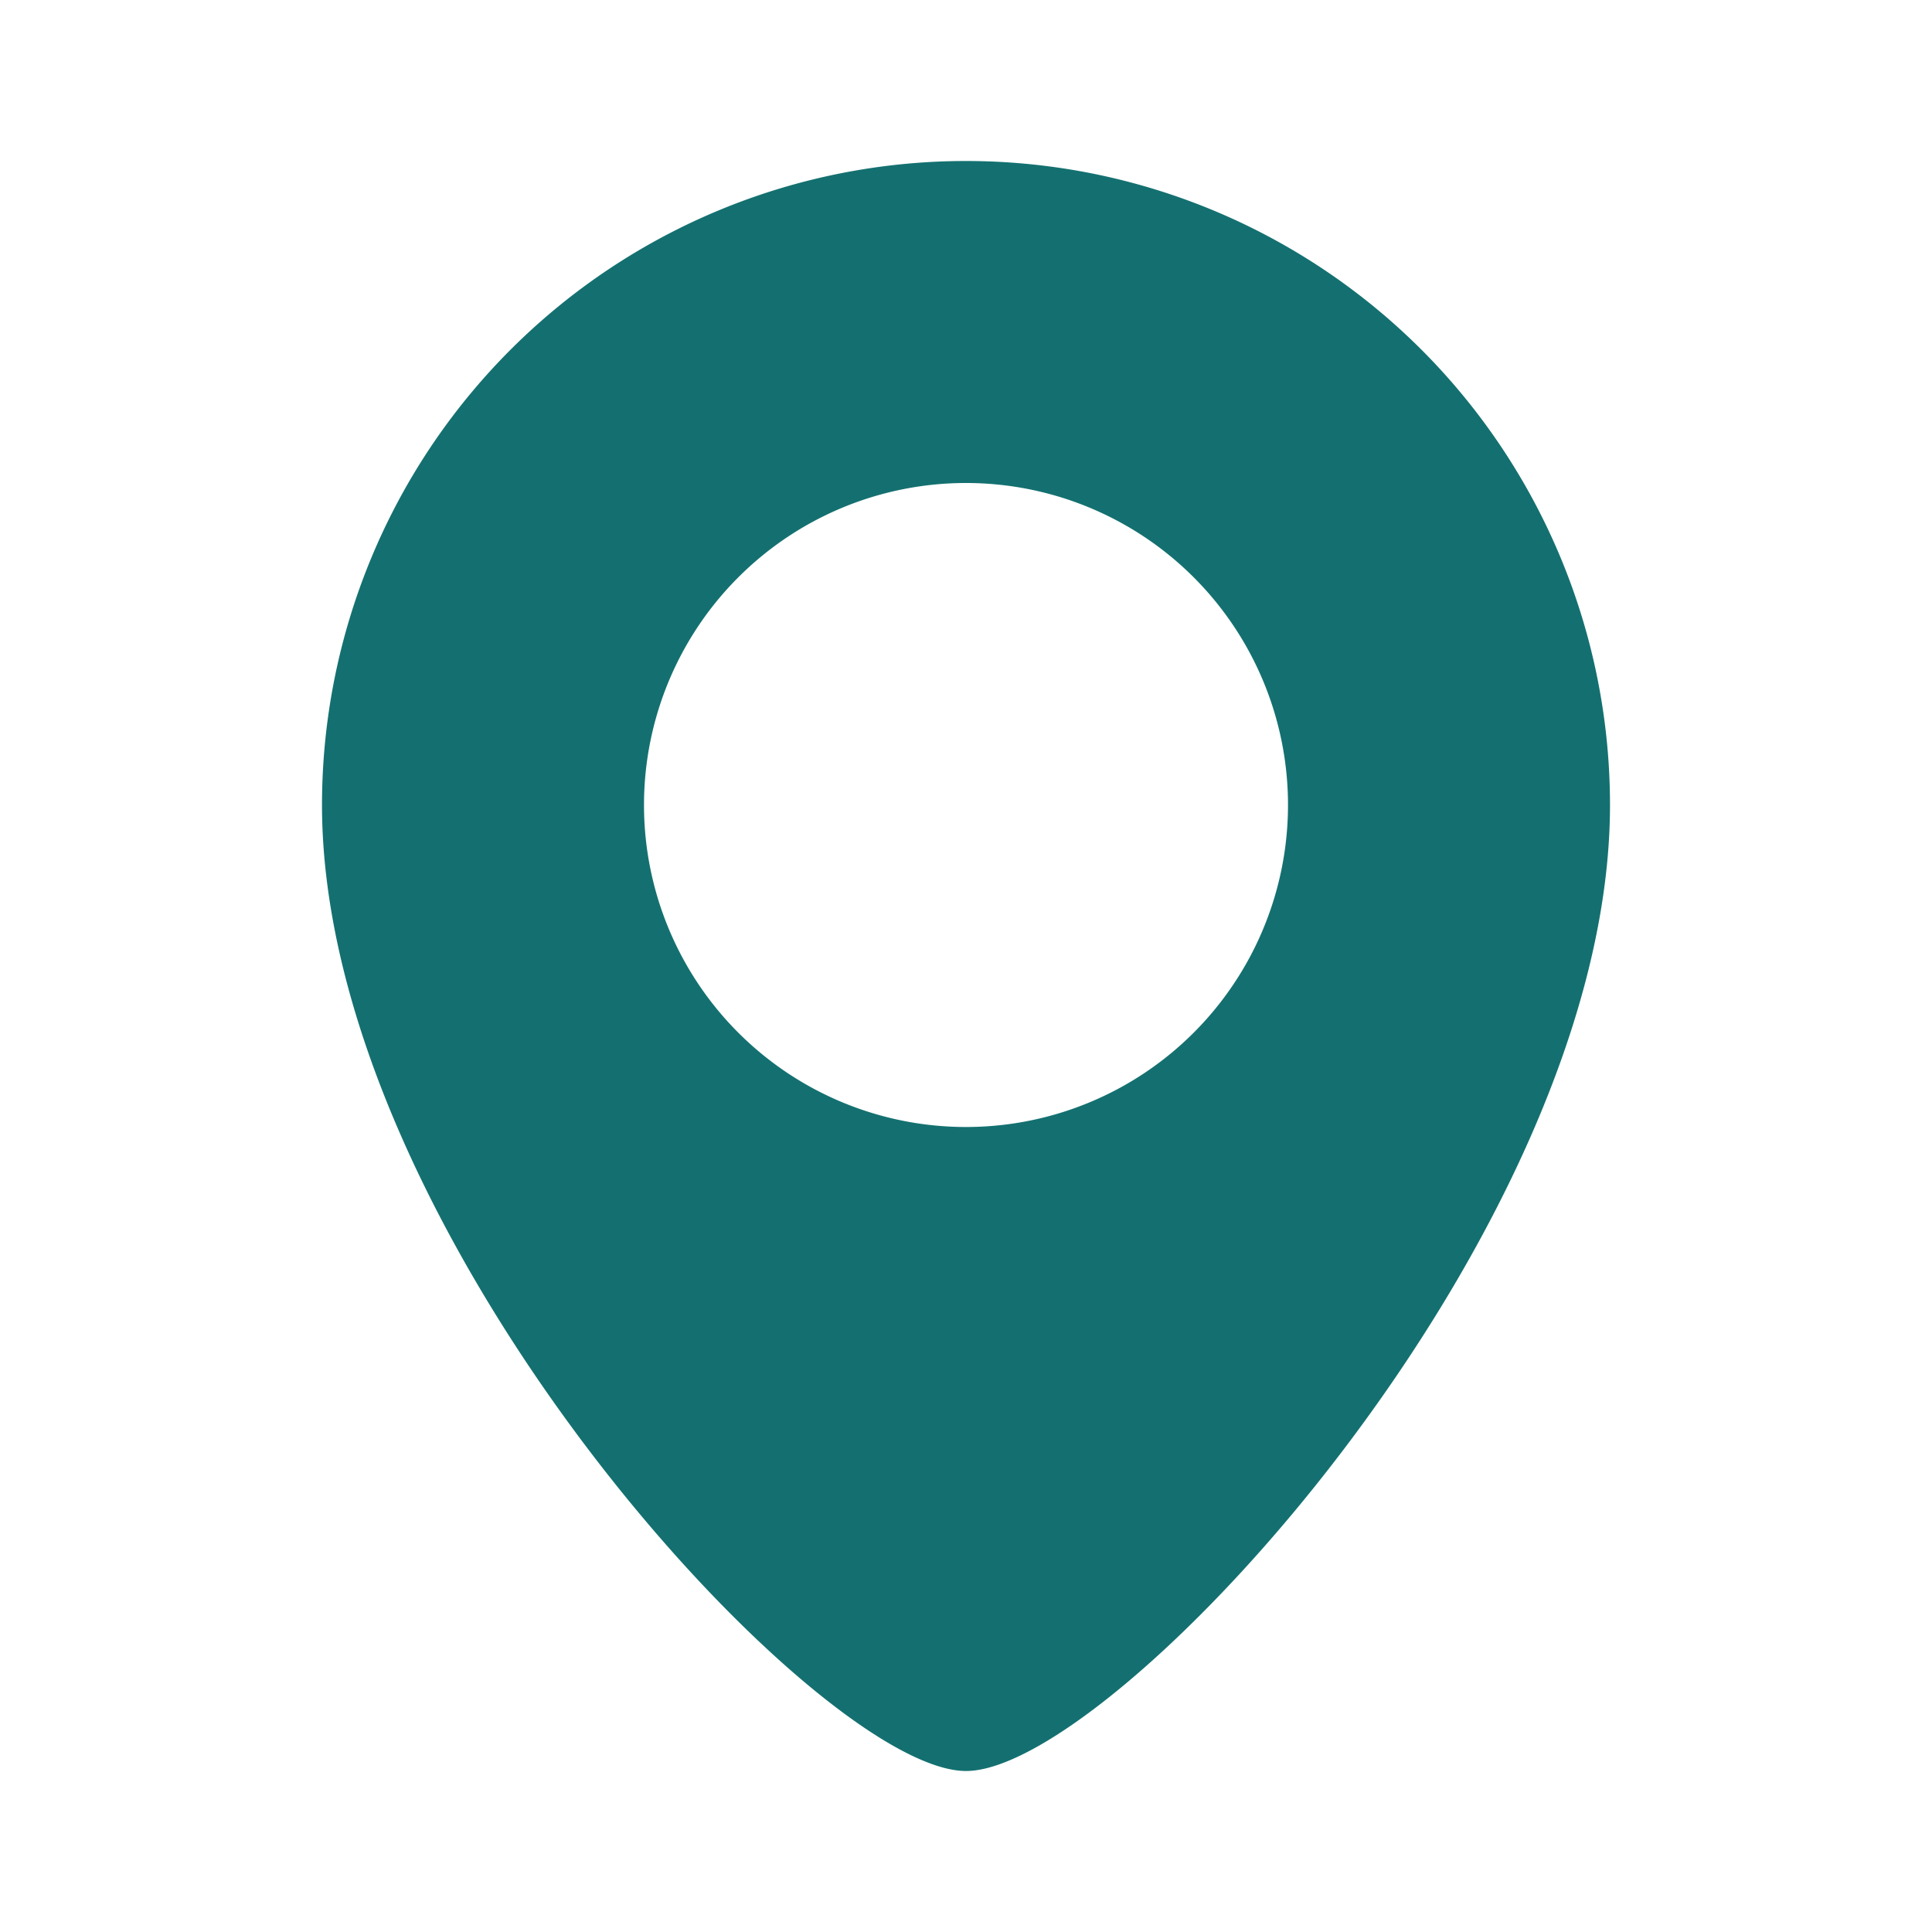 <svg viewBox="0 0 24 24" xmlns="http://www.w3.org/2000/svg"><path d="M12 2a8 8 0 0 0-8 8c0 5.34 6.15 12 8 12s8-6.66 8-12a8 8 0 0 0-8-8Zm0 12a4 4 0 1 1 4-4 4 4 0 0 1-4 4Z" fill="#147070" class="fill-464646"></path></svg>